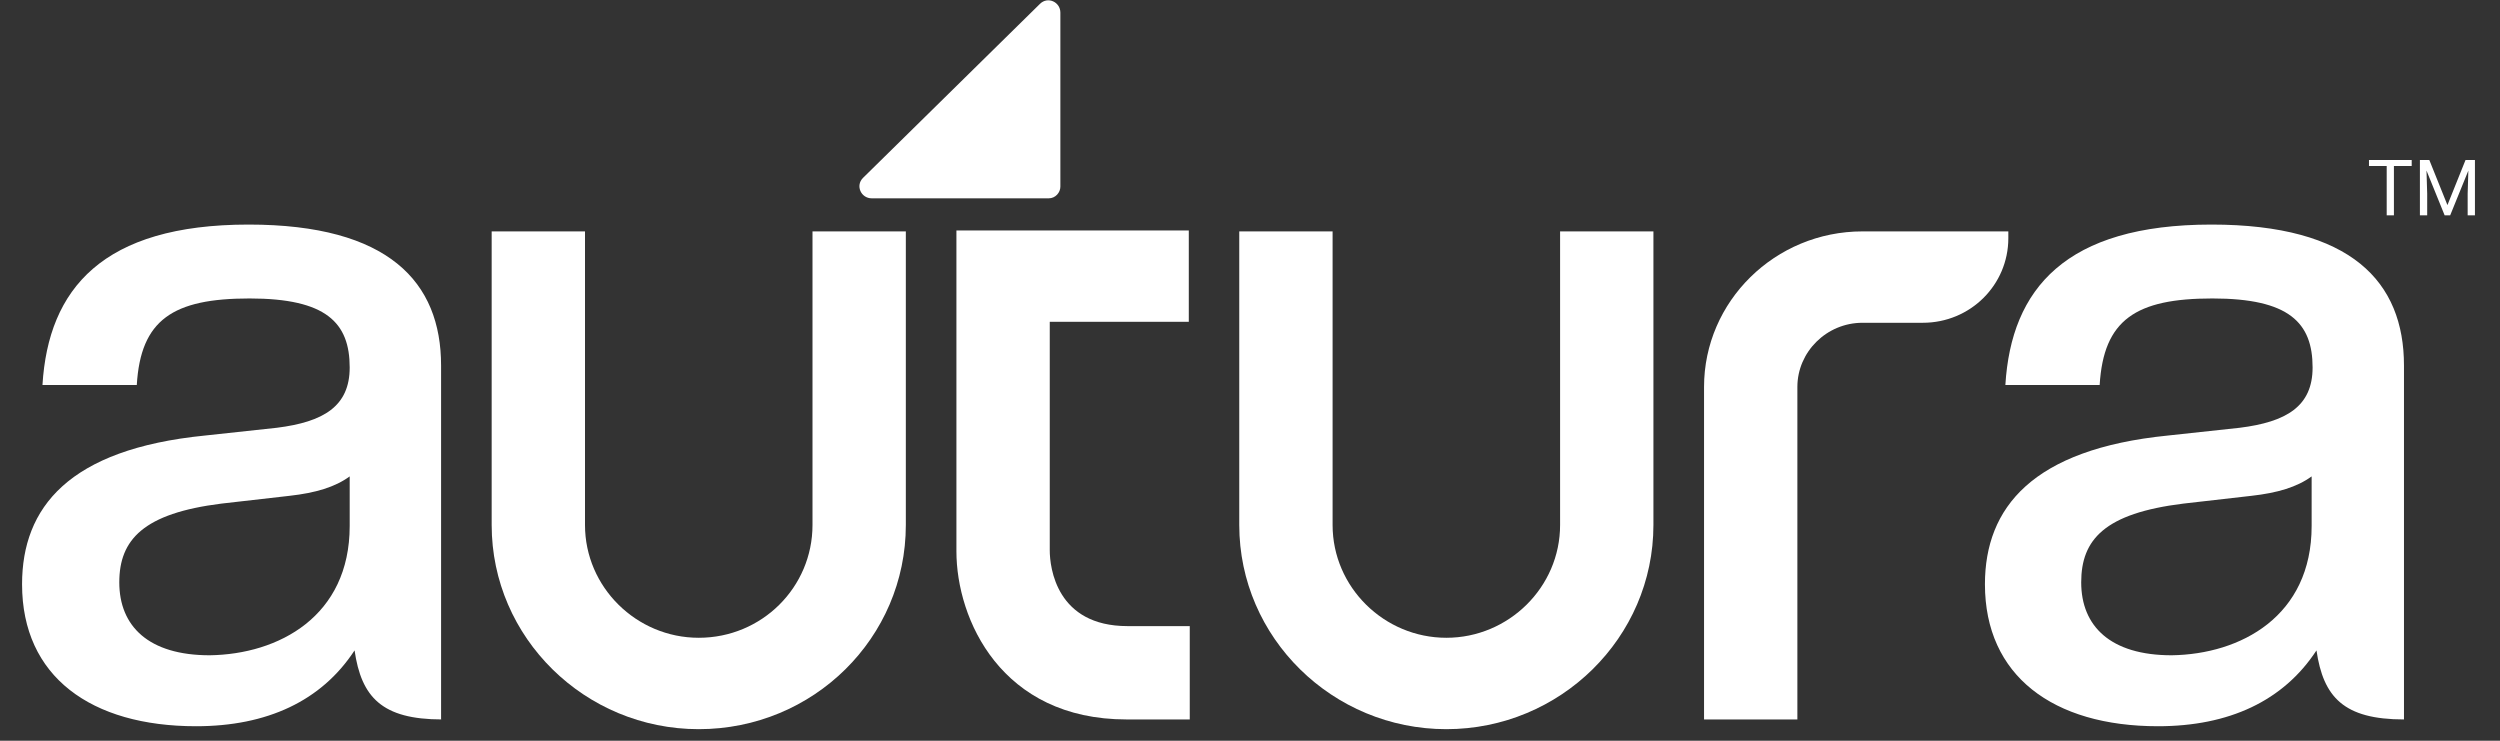 <svg width="81" height="24" viewBox="0 0 81 24" fill="none" xmlns="http://www.w3.org/2000/svg">
<rect x="0" y="0" width="81" height="24" fill="#333333" stroke="none"/>
<g clip-path="url(#clip0_1897_9392)">
<path fill-rule="evenodd" clip-rule="evenodd" d="M11.33 17.041V15.435C10.858 15.781 10.228 15.97 9.377 16.065L7.172 16.317C4.652 16.632 3.865 17.482 3.865 18.868C3.865 20.286 4.81 21.231 6.794 21.231C9.031 21.199 11.33 19.971 11.33 17.041ZM14.323 23.31C12.37 23.31 11.708 22.585 11.488 21.073C10.417 22.711 8.653 23.53 6.353 23.53C2.951 23.53 0.715 21.924 0.715 18.931C0.715 16.443 2.227 14.553 6.637 14.112L8.968 13.86C10.48 13.671 11.33 13.167 11.33 11.907C11.33 10.458 10.574 9.67 8.086 9.67C5.597 9.67 4.558 10.363 4.432 12.474H1.376C1.565 9.355 3.329 7.276 8.054 7.276C12.59 7.276 14.291 9.135 14.291 11.844V23.31H14.323Z" fill="white"/>
<path fill-rule="evenodd" clip-rule="evenodd" d="M74.897 17.041V15.435C74.424 15.781 73.794 15.97 72.944 16.065L70.739 16.317C68.187 16.632 67.431 17.482 67.431 18.868C67.431 20.286 68.376 21.231 70.361 21.231C72.597 21.199 74.897 19.971 74.897 17.041ZM77.889 23.31C75.936 23.31 75.275 22.585 75.054 21.073C73.983 22.711 72.219 23.53 69.919 23.53C66.517 23.53 64.312 21.892 64.312 18.931C64.312 16.443 65.856 14.553 70.234 14.112L72.566 13.86C74.078 13.671 74.928 13.167 74.928 11.907C74.928 10.458 74.172 9.67 71.683 9.67C69.195 9.67 68.156 10.363 68.029 12.474H64.974C65.163 9.355 66.927 7.276 71.652 7.276C76.188 7.276 77.889 9.135 77.889 11.844V23.31Z" fill="white"/>
<path fill-rule="evenodd" clip-rule="evenodd" d="M22.639 23.625C18.954 23.625 15.93 20.664 15.93 17.01V7.497H18.954V17.01C18.954 19.026 20.623 20.664 22.639 20.664C24.687 20.664 26.325 19.026 26.325 17.01V7.497H29.349V17.01C29.349 20.664 26.356 23.625 22.639 23.625Z" fill="white"/>
<path fill-rule="evenodd" clip-rule="evenodd" d="M46.862 23.625C43.176 23.625 40.152 20.664 40.152 17.01V7.497H43.176V17.01C43.176 19.026 44.846 20.664 46.862 20.664C48.878 20.664 50.547 19.026 50.547 17.01V7.497H53.571V17.01C53.571 20.664 50.547 23.625 46.862 23.625Z" fill="white"/>
<path fill-rule="evenodd" clip-rule="evenodd" d="M38.517 23.31H36.501C32.437 23.31 30.988 20.066 30.988 17.861V7.466H38.517V10.427H34.012V17.829C34.012 18.396 34.233 20.286 36.532 20.286H38.548V23.31H38.517Z" fill="white"/>
<path fill-rule="evenodd" clip-rule="evenodd" d="M58.203 23.31H55.211V12.537C55.211 9.765 57.51 7.497 60.345 7.497H65.07V7.717C65.07 9.229 63.842 10.458 62.298 10.458H60.345C59.18 10.458 58.235 11.403 58.235 12.537V23.31H58.203Z" fill="white"/>
<path fill-rule="evenodd" clip-rule="evenodd" d="M33.978 6.426H28.245C27.898 6.426 27.709 6.016 27.961 5.764L33.694 0.126C33.946 -0.126 34.356 0.063 34.356 0.409V6.048C34.356 6.237 34.198 6.426 33.978 6.426Z" fill="white"/>
<path d="M77.563 5.184V6.976H77.329V5.184H77.563ZM78.139 5.184V5.378H76.755V5.184H78.139ZM78.48 5.184H78.71L79.297 6.645L79.883 5.184H80.114L79.386 6.976H79.206L78.48 5.184ZM78.405 5.184H78.608L78.641 6.277V6.976H78.405V5.184ZM79.985 5.184H80.188V6.976H79.952V6.277L79.985 5.184Z" fill="white"/>
</g>
<defs>
<clipPath id="clip0_1897_9392">
<rect width="79.695" height="23.625" fill="white" transform="translate(0.715)"/>
</clipPath>
</defs>
</svg>
